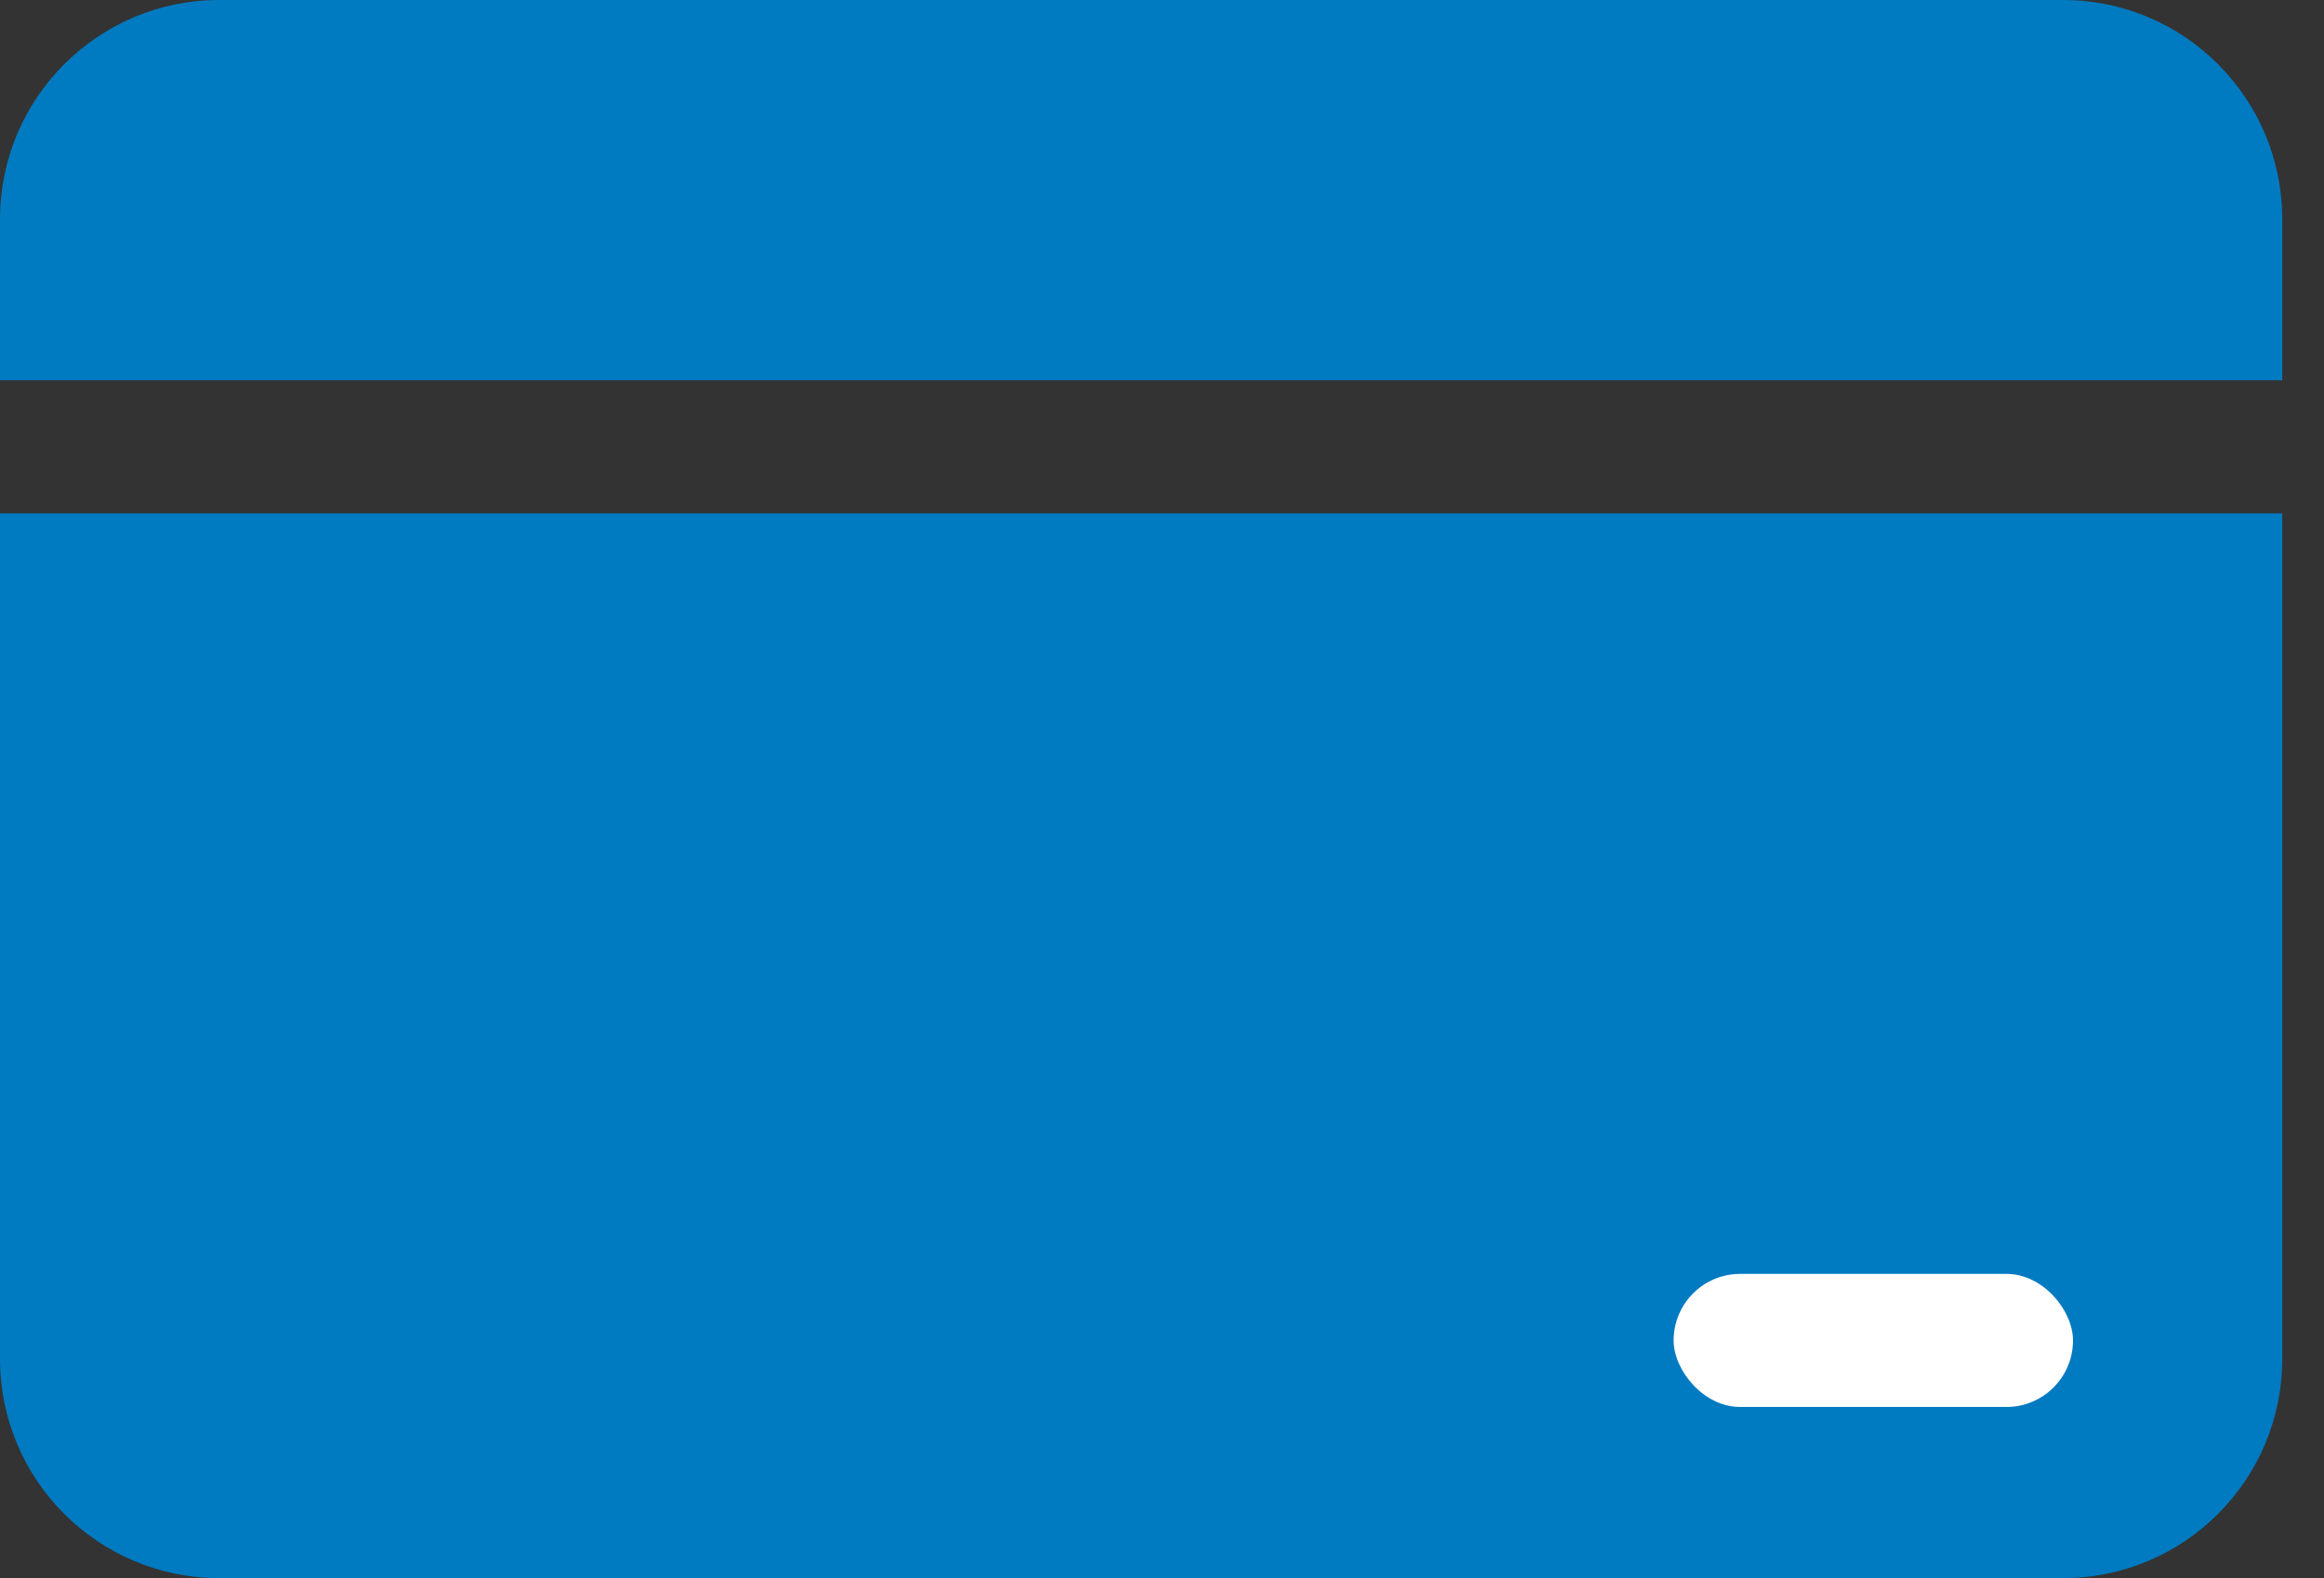 <svg xmlns="http://www.w3.org/2000/svg" width="53" height="36" viewBox="0 0 53 36" fill="none"><rect x="0" y="0" width="53" height="36" fill="#333333" stroke="none"/><path d="M0 5C0 2.239 2.239.0 5 0H47.048c2.761.0 5 2.239 5 5V8.675H0V5z" fill="#007ac1"/><path d="M0 11.711H52.048V31c0 2.761-2.239 5-5 5H5c-2.761.0-5-2.239-5-5V11.711z" fill="#007ac1"/><rect x="38.168" y="29.06" width="9.108" height="3.036" rx="1.518" fill="#fff"/></svg>